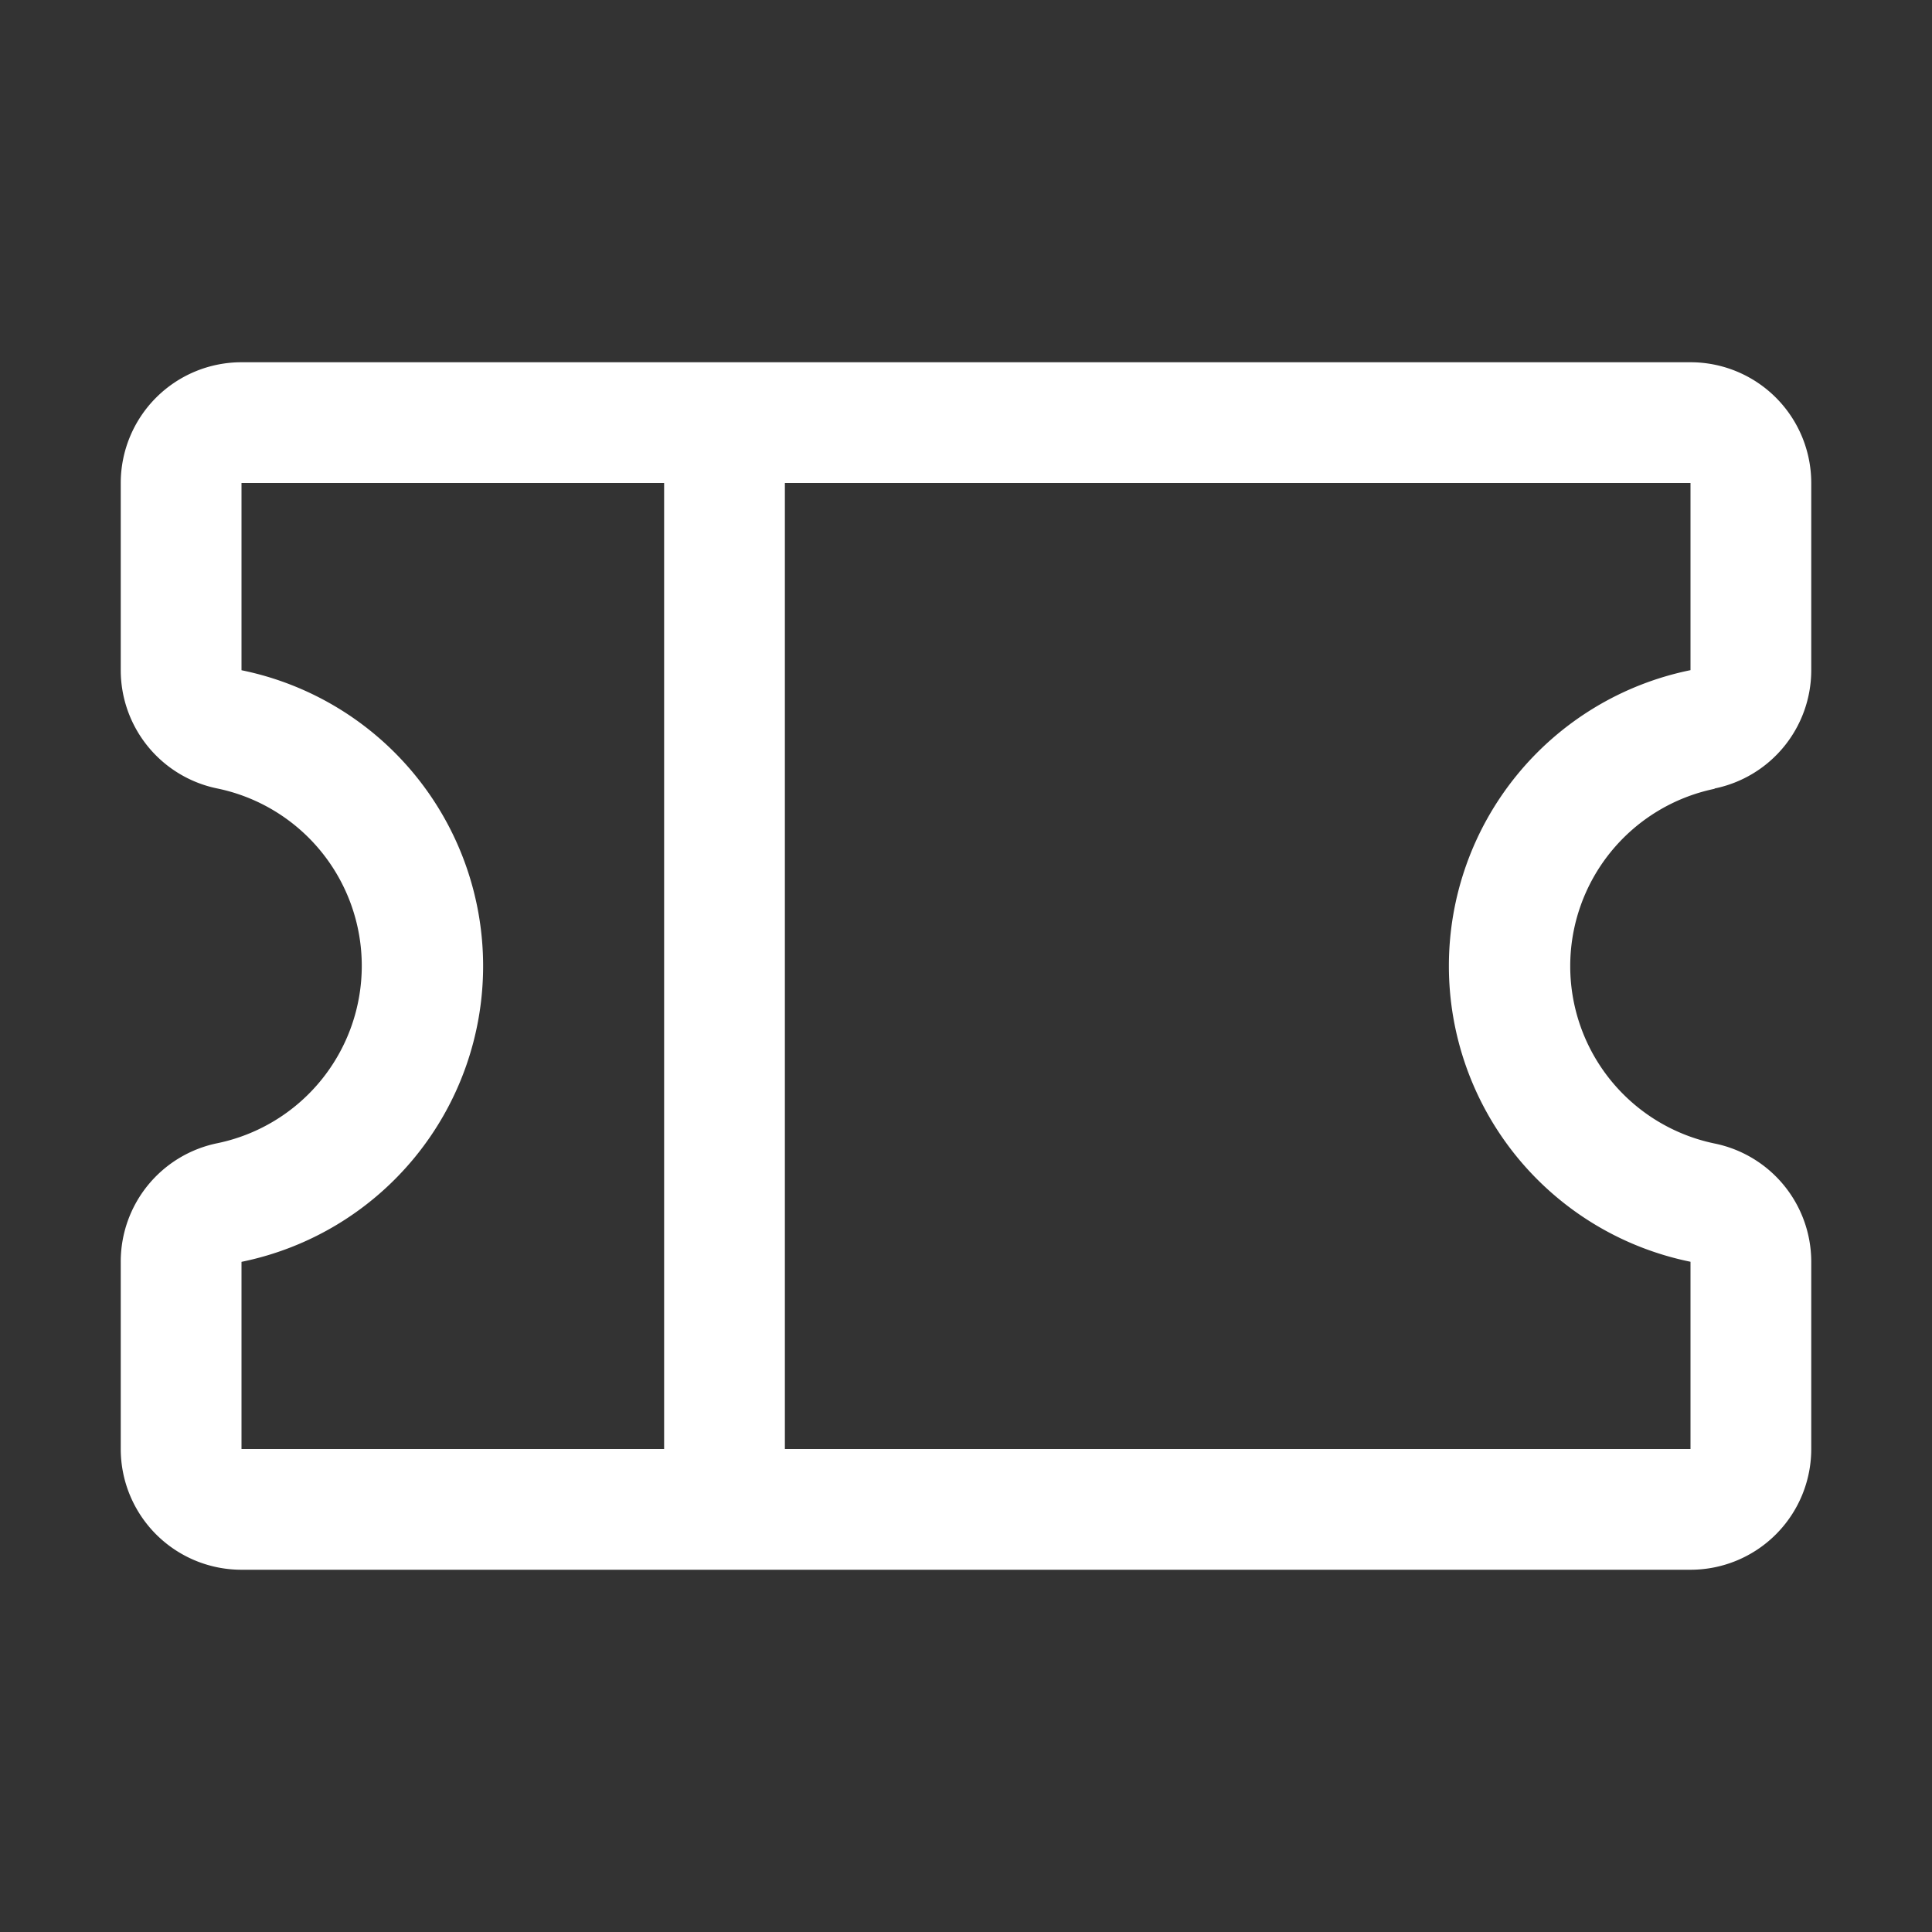 <?xml version="1.0" encoding="UTF-8"?>
<svg fill="white" height="16px" viewBox="0 0 256 256" width="16px" xmlns="http://www.w3.org/2000/svg">
    <rect x="0" y="0" width="256" height="256" fill="#333333" stroke="none"/>
    <path d="M227.19,104.48A16,16,0,0,0,240,88.81V64a16,16,0,0,0-16-16H32A16,16,0,0,0,16,64V88.81a16,16,0,0,0,12.81,15.67,24,24,0,0,1,0,47A16,16,0,0,0,16,167.19V192a16,16,0,0,0,16,16H224a16,16,0,0,0,16-16V167.19a16,16,0,0,0-12.81-15.67,24,24,0,0,1,0-47ZM32,167.2a40,40,0,0,0,0-78.39V64H88V192H32Zm192,0V192H104V64H224V88.8a40,40,0,0,0,0,78.39Z"/>
</svg>
